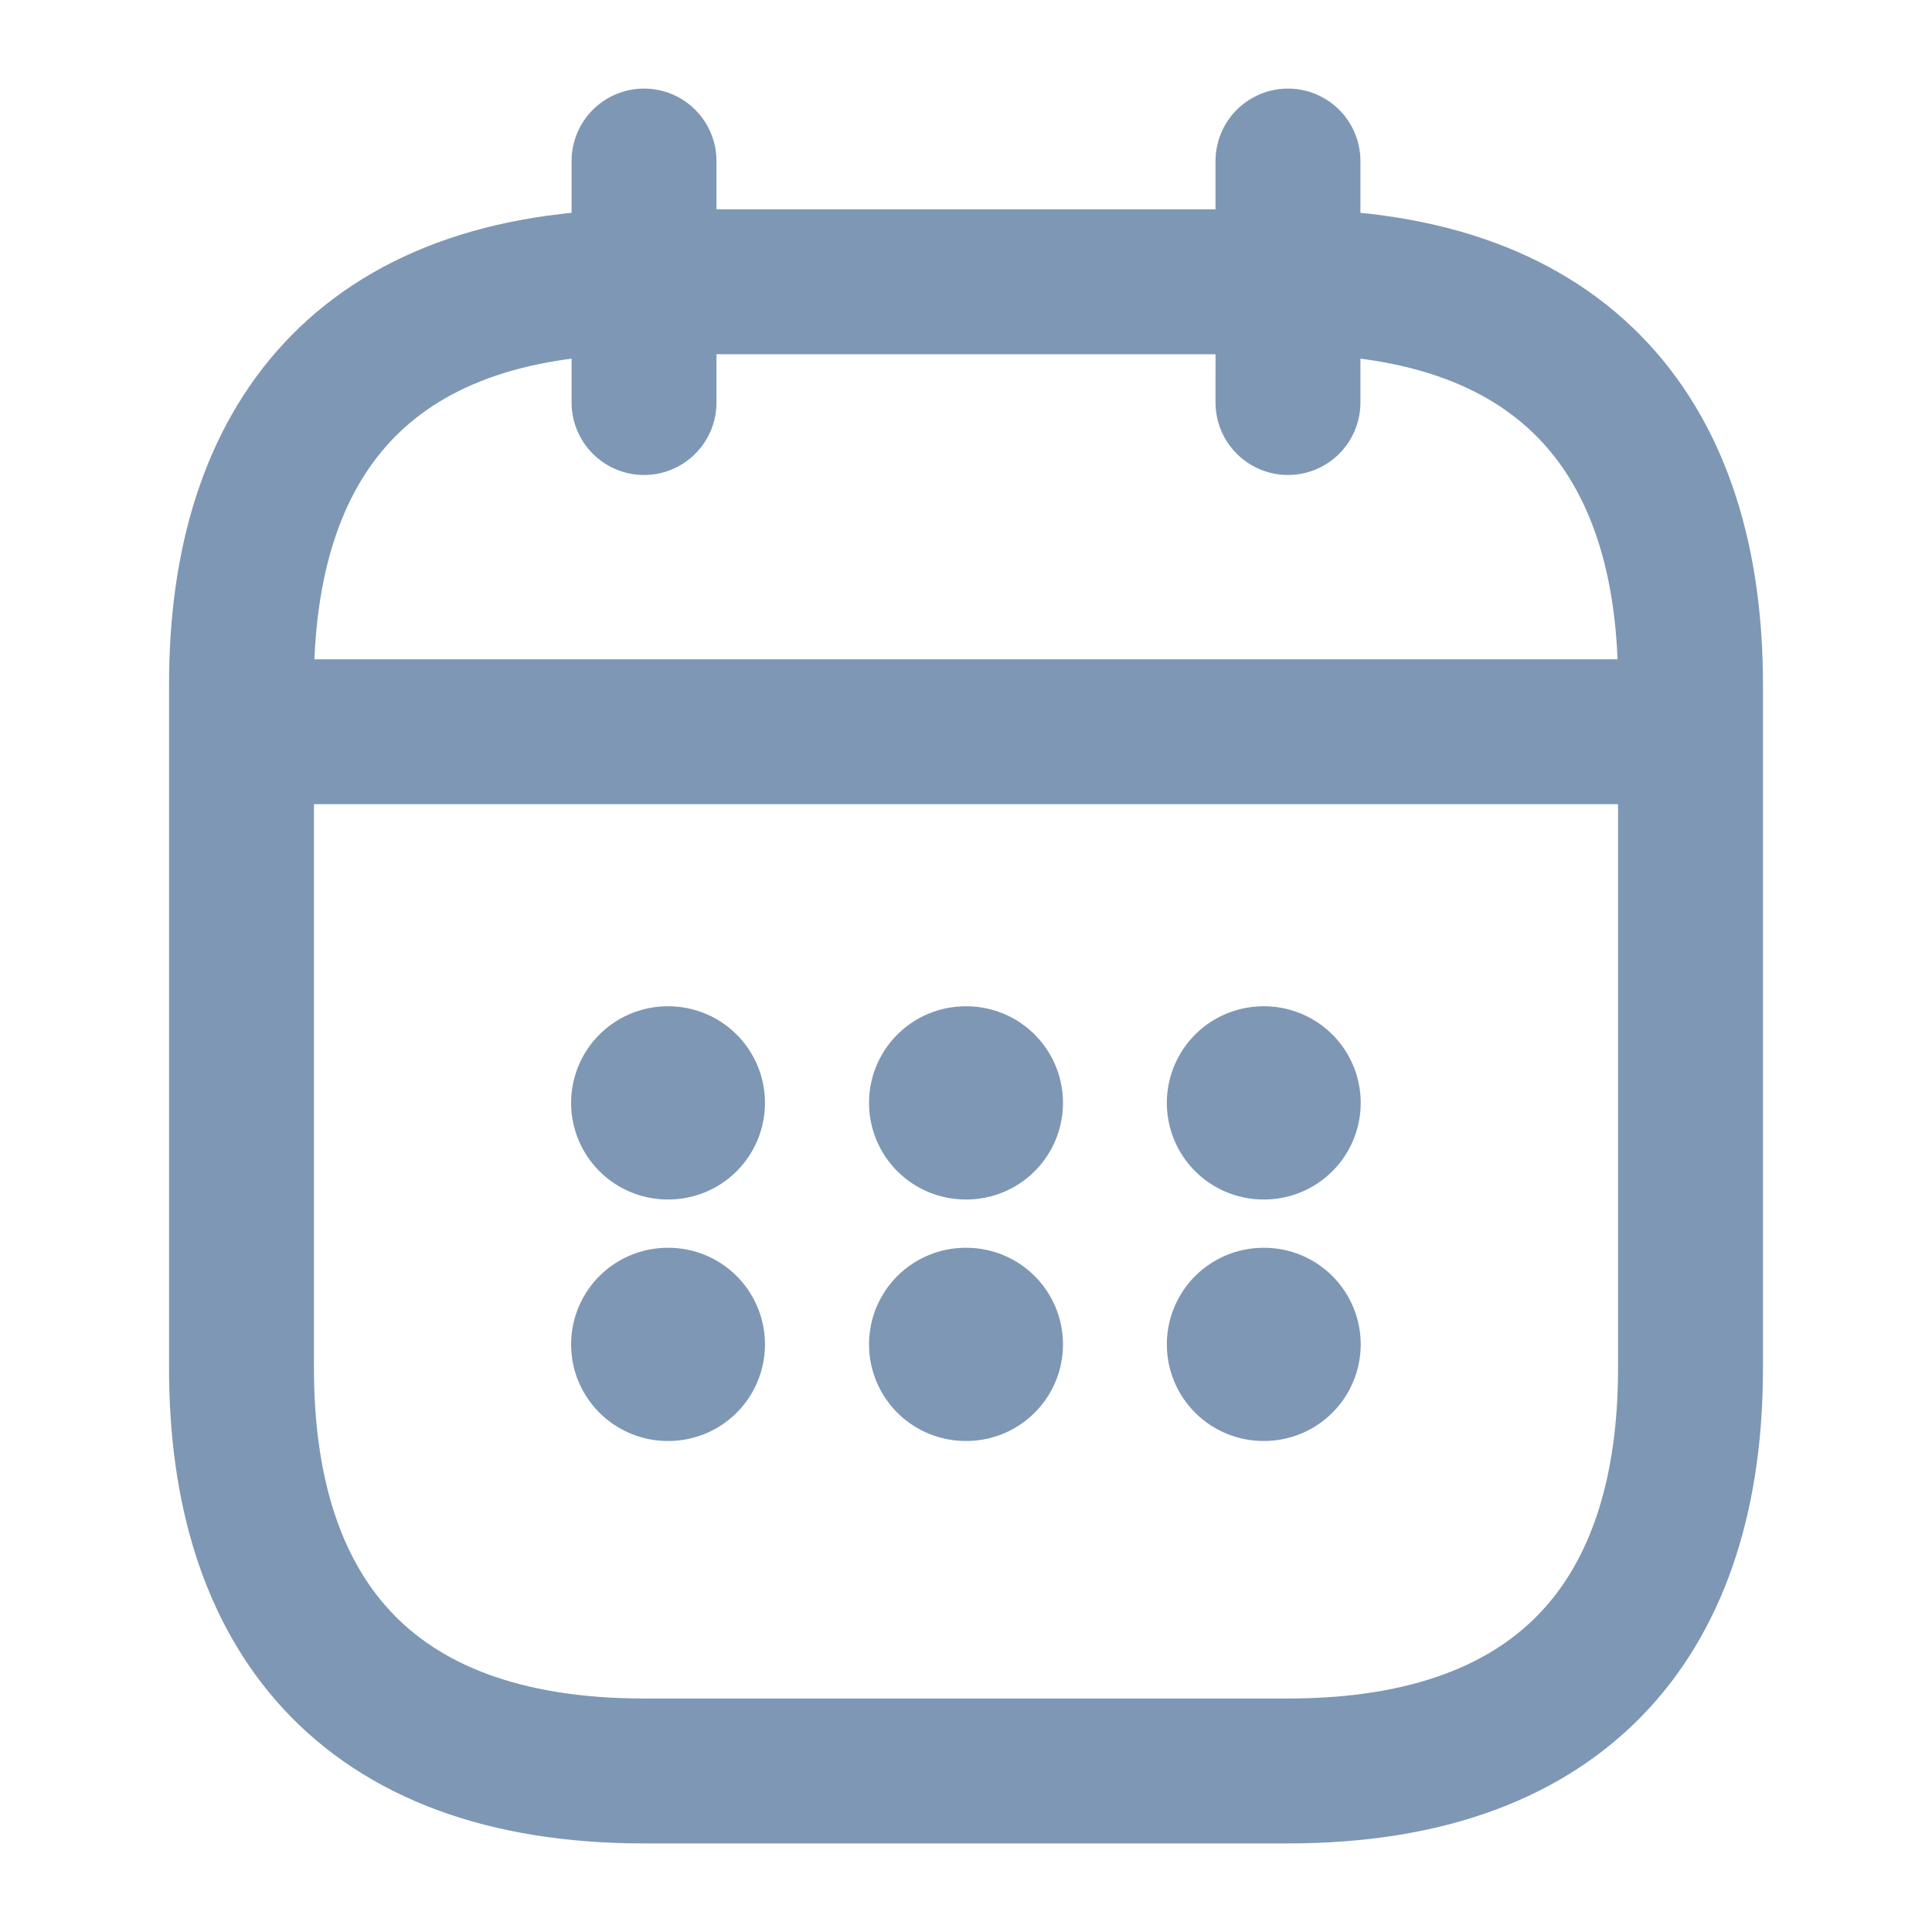 <svg width="20" height="20" viewBox="0 0 20 20" fill="none" xmlns="http://www.w3.org/2000/svg">
<path d="M6.667 1.667V4.167" stroke="#7E97B4" stroke-width="1.5" stroke-miterlimit="10" stroke-linecap="round" stroke-linejoin="round"/>
<path d="M13.333 1.667V4.167" stroke="#7E97B4" stroke-width="1.5" stroke-miterlimit="10" stroke-linecap="round" stroke-linejoin="round"/>
<path d="M2.917 7.575H17.083" stroke="#7E97B4" stroke-width="1.5" stroke-miterlimit="10" stroke-linecap="round" stroke-linejoin="round"/>
<path d="M17.5 7.083V14.166C17.5 16.666 16.25 18.333 13.333 18.333H6.667C3.75 18.333 2.5 16.666 2.5 14.166V7.083C2.5 4.583 3.75 2.917 6.667 2.917H13.333C16.25 2.917 17.5 4.583 17.5 7.083Z" stroke="#7E97B4" stroke-width="1.5" stroke-miterlimit="10" stroke-linecap="round" stroke-linejoin="round"/>
<path d="M13.079 11.417H13.086" stroke="#7E97B4" stroke-width="2" stroke-linecap="round" stroke-linejoin="round"/>
<path d="M13.079 13.917H13.086" stroke="#7E97B4" stroke-width="2" stroke-linecap="round" stroke-linejoin="round"/>
<path d="M9.996 11.417H10.004" stroke="#7E97B4" stroke-width="2" stroke-linecap="round" stroke-linejoin="round"/>
<path d="M9.996 13.917H10.004" stroke="#7E97B4" stroke-width="2" stroke-linecap="round" stroke-linejoin="round"/>
<path d="M6.912 11.417H6.919" stroke="#7E97B4" stroke-width="2" stroke-linecap="round" stroke-linejoin="round"/>
<path d="M6.912 13.917H6.919" stroke="#7E97B4" stroke-width="2" stroke-linecap="round" stroke-linejoin="round"/>
</svg>
